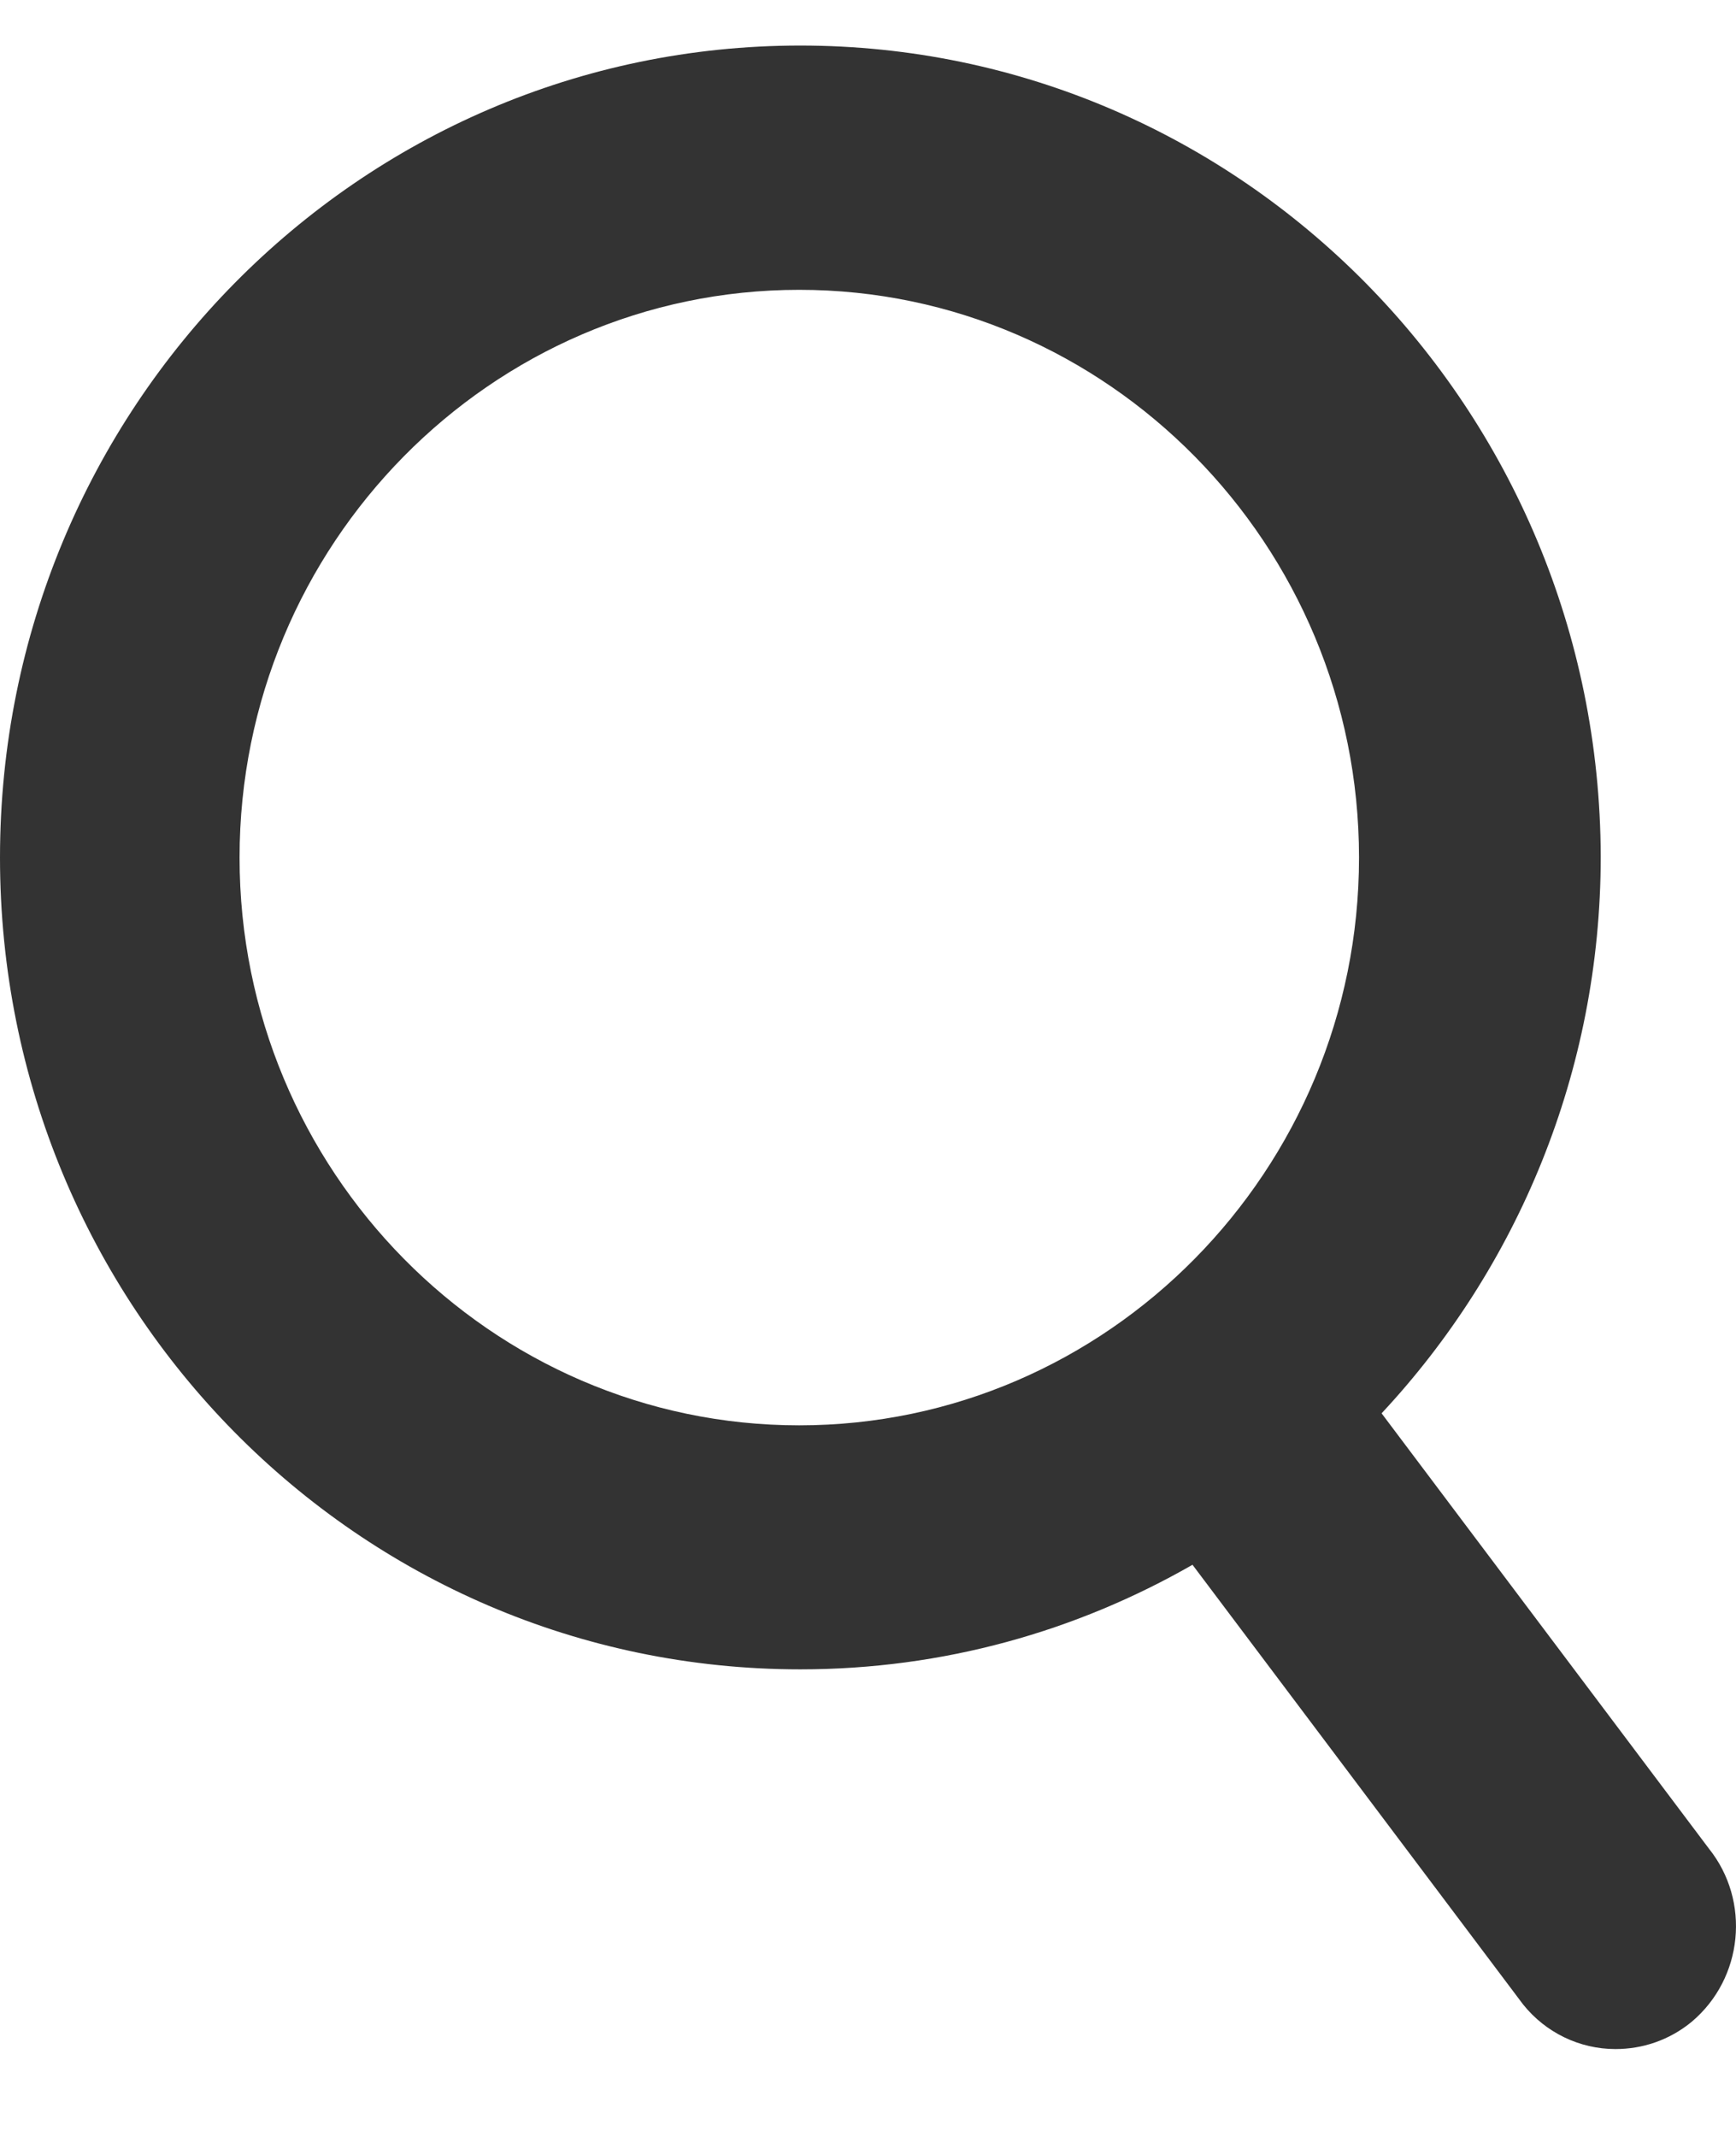 <svg 
 xmlns="http://www.w3.org/2000/svg"
 xmlns:xlink="http://www.w3.org/1999/xlink"
 width="13px" viewBox="0 0 13 16">
<path fill-rule="evenodd"  fill="rgb(51, 51, 51)"
 d="M12.797,13.841 L10.346,10.582 C11.359,9.497 11.987,8.028 11.987,6.413 C11.979,3.059 9.300,0.341 5.993,0.341 C2.687,0.341 -0.000,3.059 -0.000,6.421 C-0.000,9.782 2.679,12.499 5.993,12.499 C7.063,12.499 8.061,12.214 8.930,11.716 L11.405,15.007 C11.574,15.219 11.829,15.342 12.097,15.342 C12.298,15.342 12.499,15.277 12.668,15.138 C13.055,14.812 13.111,14.233 12.797,13.841 L12.797,13.841 ZM1.794,6.421 C1.794,4.079 3.676,2.170 5.985,2.170 C8.294,2.170 10.177,4.079 10.177,6.421 C10.177,8.762 8.294,10.672 5.985,10.672 C3.676,10.672 1.794,8.762 1.794,6.421 L1.794,6.421 Z"/>
</svg>